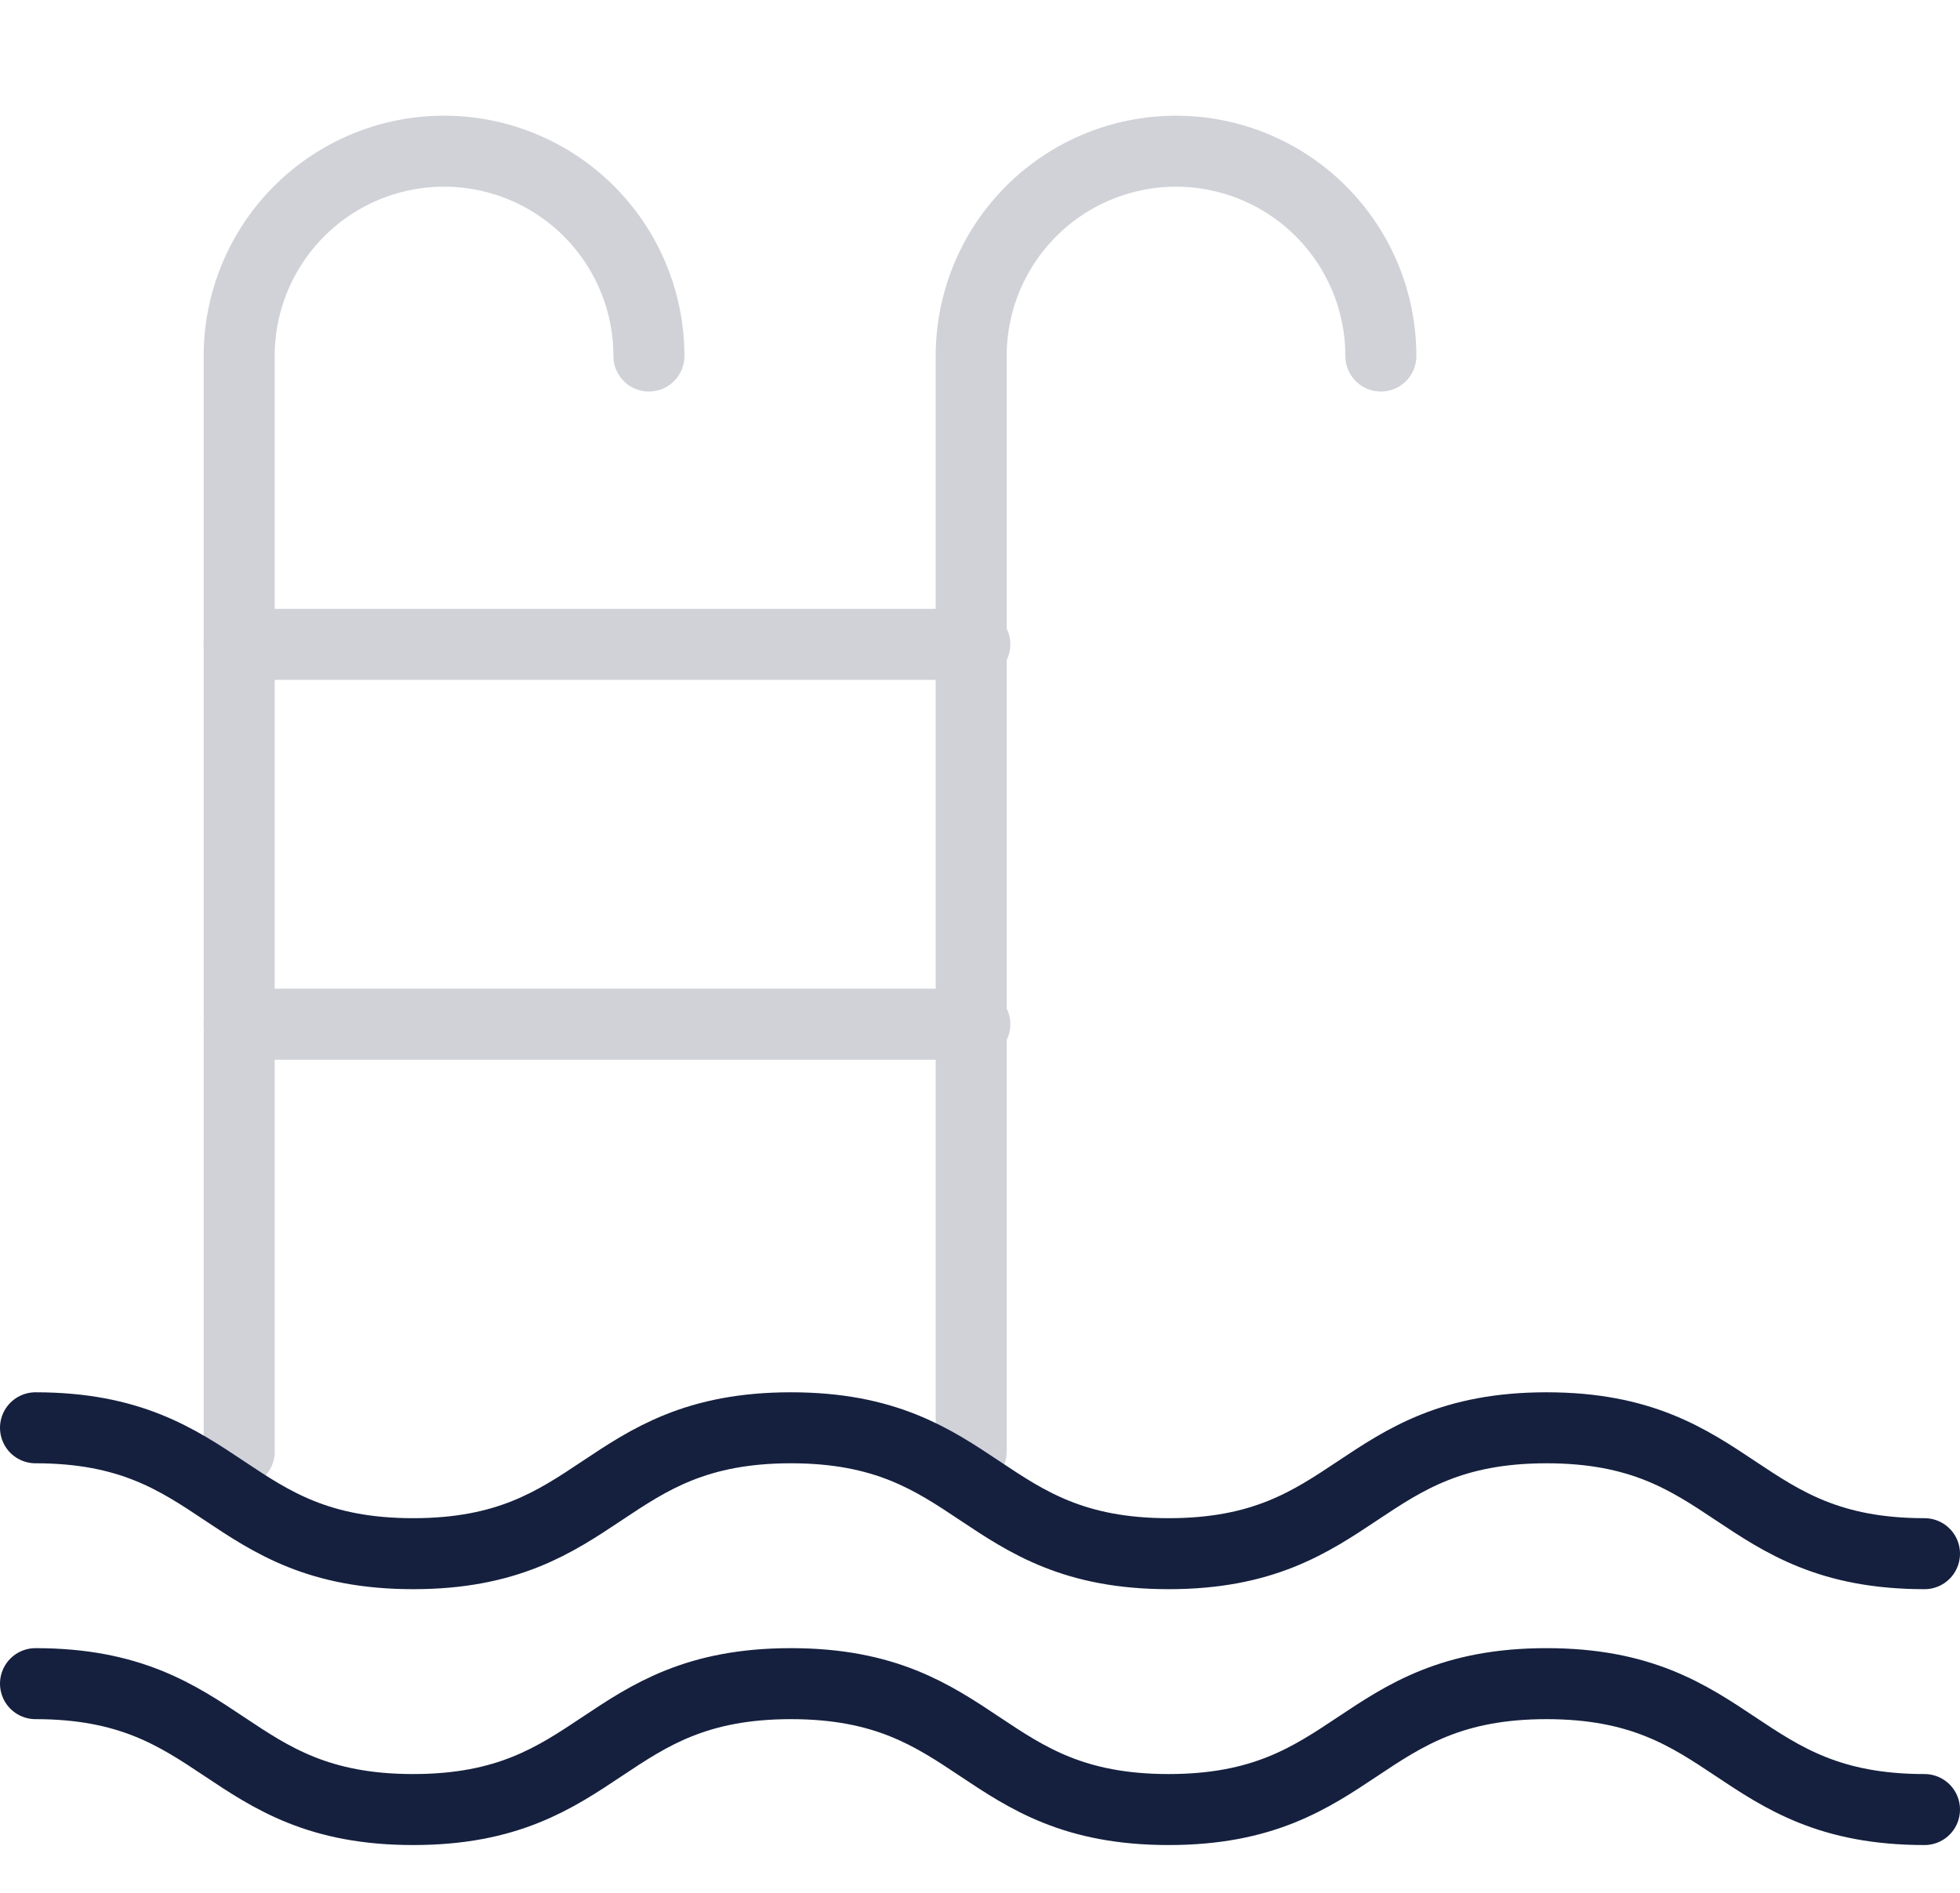 <svg xmlns="http://www.w3.org/2000/svg" width="41.404" height="40" viewBox="0 0 41.404 40">
  <defs>
    <style>
      .cls-1, .cls-2, .cls-3 {
        fill: none;
      }

      .cls-2 {
        stroke: #d0d2d8;
      }

      .cls-2, .cls-3 {
        stroke-linecap: round;
        stroke-linejoin: round;
        stroke-width: 1.5px;
      }

      .cls-3 {
        stroke: #15203e;
      }
    </style>
  </defs>
  <g id="_6" data-name="6" transform="translate(-6494.841 -1498.494)">
    <rect id="사각형_301" data-name="사각형 301" class="cls-1" width="40" height="40" transform="translate(6495.591 1498.494)"/>
    <g id="그룹_298" data-name="그룹 298" transform="translate(6495.591 1501.688)">
      <g id="그룹_295" data-name="그룹 295" transform="translate(4.302)">
        <path id="패스_1221" data-name="패스 1221" class="cls-2" d="M1750.4,407.621a4.327,4.327,0,1,0-8.654,0v23.148" transform="translate(-1726.282 -403.293)"/>
        <path id="패스_1222" data-name="패스 1222" class="cls-2" d="M1727.151,407.621a4.327,4.327,0,0,0-8.655,0v23.148" transform="translate(-1718.495 -403.293)"/>
        <line id="선_111" data-name="선 111" class="cls-2" x2="15.541" transform="translate(0 10.42)"/>
        <line id="선_112" data-name="선 112" class="cls-2" x2="15.541" transform="translate(0 18.446)"/>
      </g>
      <g id="그룹_296" data-name="그룹 296" transform="translate(0 26.973)">
        <path id="패스_1223" data-name="패스 1223" class="cls-3" d="M1712.027,441.85c3.989,0,3.989,2.66,7.978,2.66s3.99-2.66,7.98-2.66,3.99,2.66,7.979,2.66,3.992-2.66,7.983-2.66,3.992,2.66,7.984,2.66" transform="translate(-1712.027 -441.85)"/>
      </g>
      <g id="그룹_297" data-name="그룹 297" transform="translate(0 32.379)">
        <path id="패스_1224" data-name="패스 1224" class="cls-3" d="M1712.027,449.978c3.989,0,3.989,2.66,7.978,2.66s3.99-2.66,7.98-2.66,3.99,2.66,7.979,2.66,3.992-2.66,7.983-2.66,3.992,2.66,7.984,2.66" transform="translate(-1712.027 -449.978)"/>
      </g>
    </g>
  </g>
</svg>

